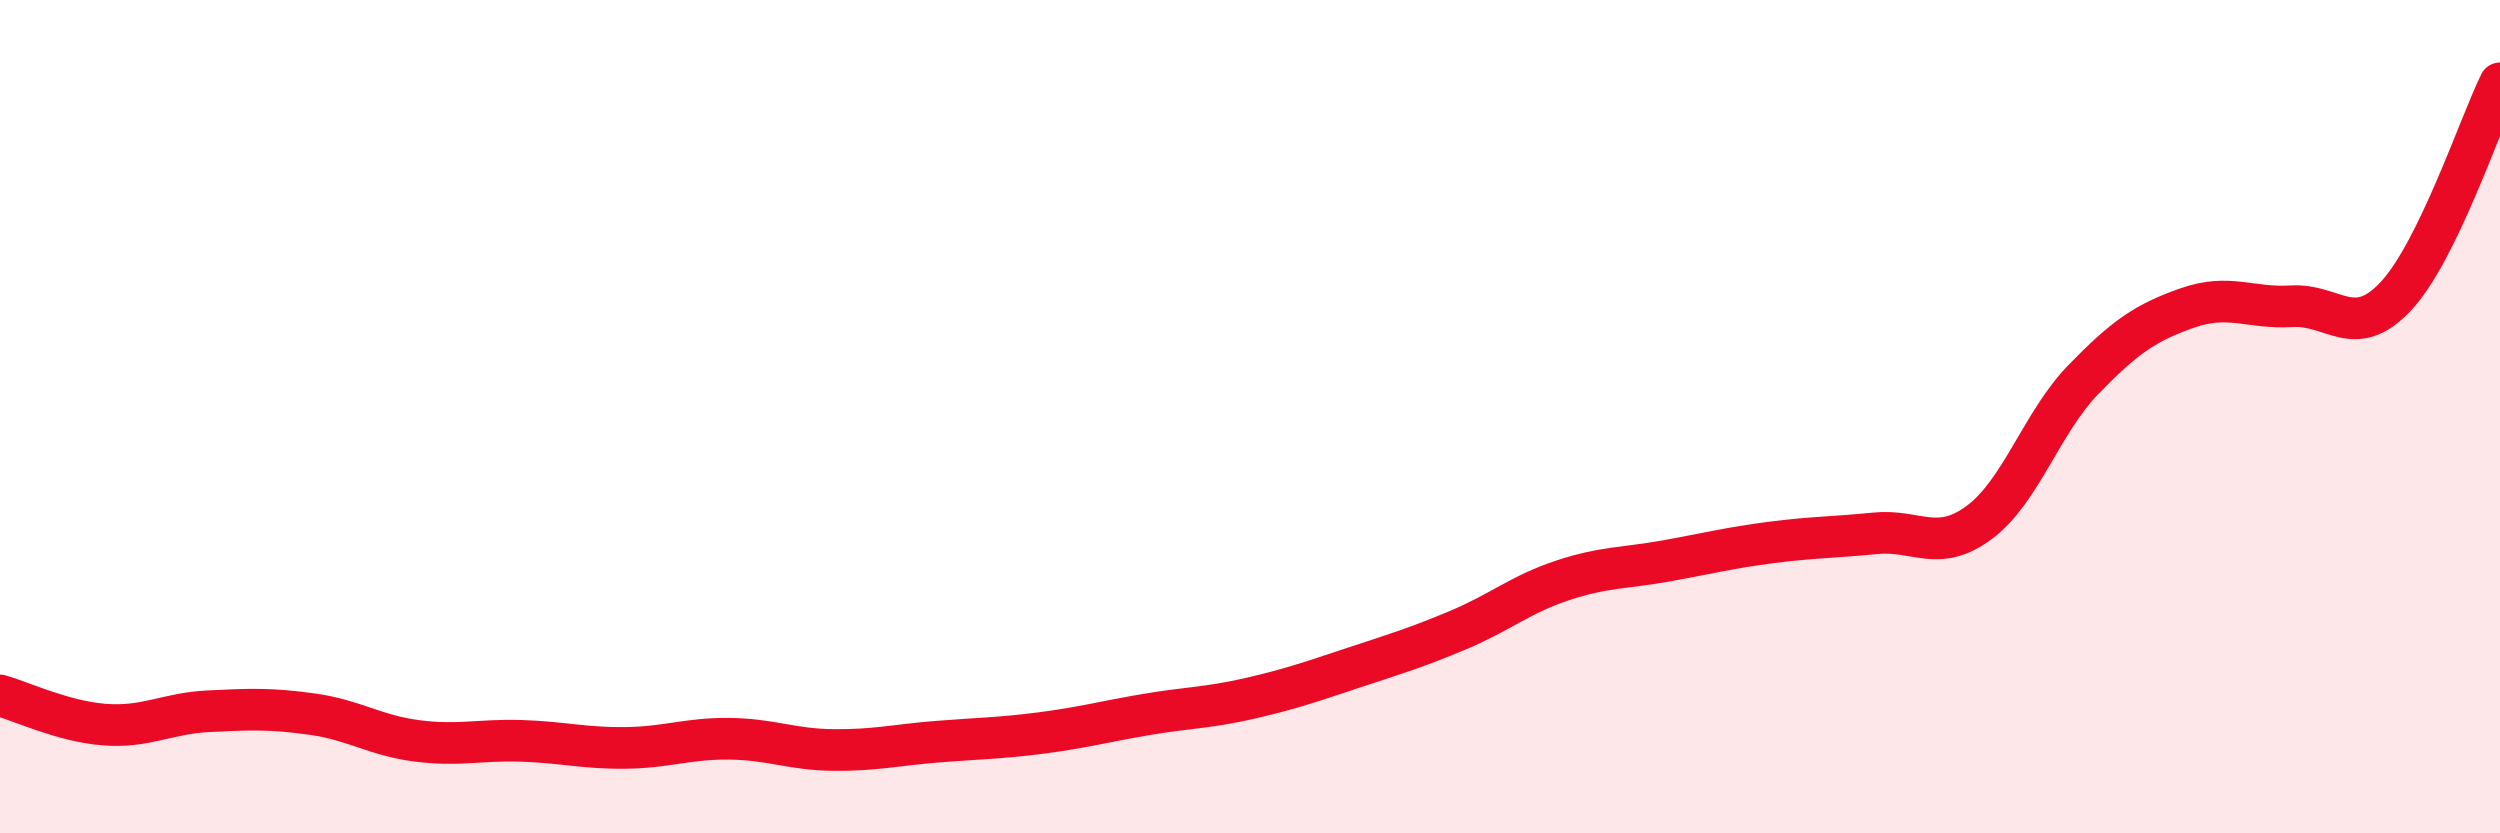 
    <svg width="60" height="20" viewBox="0 0 60 20" xmlns="http://www.w3.org/2000/svg">
      <path
        d="M 0,16.69 C 0.5,16.83 1.5,17.31 2.5,17.39 C 3.5,17.47 4,17.12 5,17.07 C 6,17.02 6.5,17 7.5,17.14 C 8.5,17.28 9,17.65 10,17.78 C 11,17.91 11.5,17.75 12.5,17.78 C 13.5,17.81 14,17.96 15,17.95 C 16,17.94 16.5,17.72 17.5,17.73 C 18.5,17.74 19,17.99 20,18 C 21,18.01 21.5,17.88 22.5,17.8 C 23.5,17.72 24,17.72 25,17.59 C 26,17.46 26.5,17.32 27.5,17.15 C 28.5,16.98 29,16.99 30,16.76 C 31,16.53 31.5,16.35 32.5,16.02 C 33.5,15.69 34,15.54 35,15.12 C 36,14.7 36.5,14.26 37.5,13.93 C 38.5,13.6 39,13.64 40,13.46 C 41,13.28 41.5,13.15 42.5,13.02 C 43.5,12.89 44,12.9 45,12.8 C 46,12.7 46.5,13.28 47.5,12.54 C 48.5,11.8 49,10.14 50,9.11 C 51,8.08 51.5,7.74 52.5,7.39 C 53.5,7.04 54,7.41 55,7.35 C 56,7.29 56.5,8.18 57.5,7.11 C 58.5,6.04 59.5,3.02 60,2L60 20L0 20Z"
        fill="#EB0A25"
        opacity="0.1"
        stroke-linecap="round"
        stroke-linejoin="round"
      />
      <path
        d="M 0,16.69 C 0.5,16.83 1.5,17.31 2.5,17.39 C 3.5,17.47 4,17.12 5,17.07 C 6,17.02 6.5,17 7.5,17.14 C 8.5,17.28 9,17.65 10,17.78 C 11,17.91 11.5,17.75 12.5,17.78 C 13.5,17.81 14,17.96 15,17.95 C 16,17.94 16.5,17.72 17.5,17.73 C 18.5,17.74 19,17.99 20,18 C 21,18.01 21.5,17.88 22.5,17.8 C 23.5,17.72 24,17.72 25,17.59 C 26,17.46 26.5,17.32 27.5,17.15 C 28.5,16.98 29,16.99 30,16.76 C 31,16.53 31.5,16.35 32.5,16.02 C 33.5,15.69 34,15.54 35,15.12 C 36,14.7 36.5,14.26 37.5,13.93 C 38.5,13.6 39,13.64 40,13.46 C 41,13.28 41.5,13.15 42.5,13.02 C 43.5,12.89 44,12.9 45,12.8 C 46,12.7 46.5,13.28 47.5,12.54 C 48.5,11.8 49,10.14 50,9.11 C 51,8.08 51.5,7.74 52.5,7.39 C 53.5,7.04 54,7.41 55,7.35 C 56,7.29 56.5,8.18 57.5,7.11 C 58.5,6.04 59.5,3.02 60,2"
        stroke="#EB0A25"
        stroke-width="1"
        fill="none"
        stroke-linecap="round"
        stroke-linejoin="round"
      />
    </svg>
  